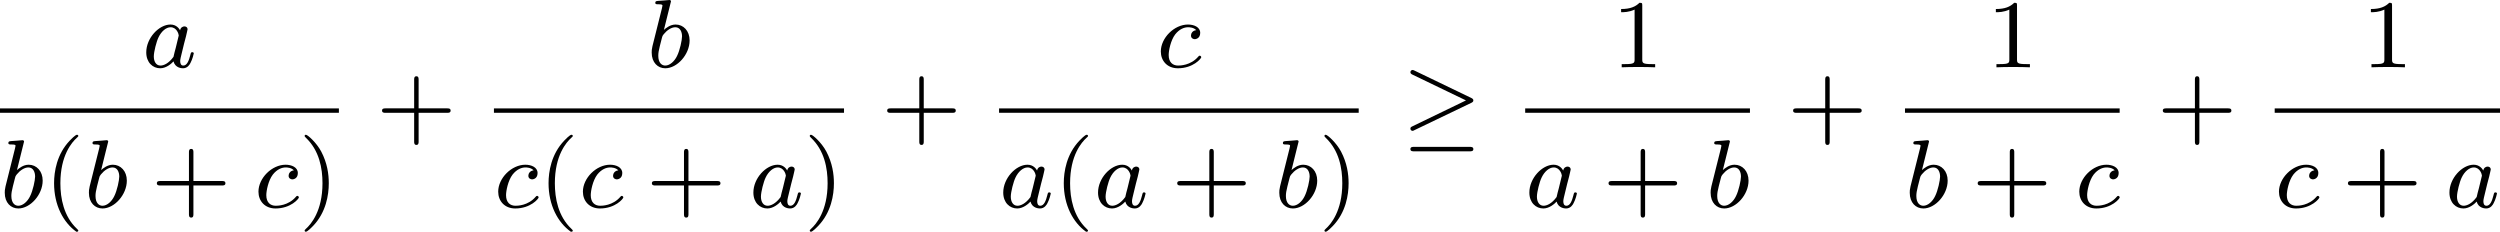<?xml version='1.0' encoding='UTF-8'?>
<!-- This file was generated by dvisvgm 2.13.3 -->
<svg version='1.1' xmlns='http://www.w3.org/2000/svg' xmlns:xlink='http://www.w3.org/1999/xlink' width='410.9pt' height='38.088pt' viewBox='304.786 256.962 410.9 38.088'>
<defs>
<path id='g0-21' d='M5.707-2.63C5.802-2.678 5.874-2.726 5.874-2.829S5.802-2.981 5.707-3.029L1.044-5.276C.933-5.332 .901-5.332 .885-5.332C.781-5.332 .701-5.244 .701-5.149C.701-5.045 .773-4.997 .869-4.949L5.268-2.829L.901-.717C.765-.654 .701-.622 .701-.51C.701-.406 .781-.327 .885-.327C.909-.327 .925-.327 1.028-.383L5.707-2.63ZM5.571 1.355C5.699 1.355 5.874 1.355 5.874 1.172S5.691 .988 5.563 .988H1.012C.877 .988 .701 .988 .701 1.172S.877 1.355 1.004 1.355H5.571Z'/>
<path id='g1-97' d='M3.124-3.037C3.053-3.172 2.821-3.515 2.335-3.515C1.387-3.515 .343-2.407 .343-1.227C.343-.399 .877 .08 1.49 .08C2 .08 2.439-.327 2.582-.486C2.726 .064 3.268 .08 3.363 .08C3.73 .08 3.913-.223 3.977-.359C4.136-.646 4.248-1.108 4.248-1.14C4.248-1.188 4.216-1.243 4.121-1.243S4.009-1.196 3.961-.996C3.85-.558 3.698-.143 3.387-.143C3.204-.143 3.132-.295 3.132-.518C3.132-.654 3.204-.925 3.252-1.124S3.419-1.801 3.451-1.945L3.61-2.55C3.65-2.742 3.738-3.076 3.738-3.116C3.738-3.3 3.587-3.363 3.483-3.363C3.363-3.363 3.164-3.284 3.124-3.037ZM2.582-.861C2.184-.311 1.769-.143 1.514-.143C1.148-.143 .964-.478 .964-.893C.964-1.267 1.18-2.12 1.355-2.471C1.586-2.957 1.977-3.292 2.343-3.292C2.861-3.292 3.013-2.71 3.013-2.614C3.013-2.582 2.813-1.801 2.766-1.594C2.662-1.219 2.662-1.203 2.582-.861Z'/>
<path id='g1-98' d='M1.945-5.292C1.953-5.308 1.977-5.412 1.977-5.42C1.977-5.46 1.945-5.531 1.849-5.531C1.817-5.531 1.57-5.507 1.387-5.491L.94-5.46C.765-5.444 .685-5.436 .685-5.292C.685-5.181 .797-5.181 .893-5.181C1.275-5.181 1.275-5.133 1.275-5.061C1.275-5.013 1.196-4.694 1.148-4.511L.454-1.737C.391-1.467 .391-1.347 .391-1.211C.391-.391 .893 .08 1.506 .08C2.487 .08 3.507-1.052 3.507-2.208C3.507-2.997 2.997-3.515 2.359-3.515C1.913-3.515 1.57-3.228 1.395-3.076L1.945-5.292ZM1.506-.143C1.219-.143 .933-.367 .933-.948C.933-1.164 .964-1.363 1.06-1.745C1.116-1.977 1.172-2.2 1.235-2.431C1.275-2.574 1.275-2.59 1.371-2.71C1.642-3.045 2-3.292 2.335-3.292C2.734-3.292 2.885-2.901 2.885-2.542C2.885-2.248 2.71-1.395 2.471-.925C2.264-.494 1.881-.143 1.506-.143Z'/>
<path id='g1-99' d='M3.26-3.053C2.933-3.013 2.829-2.766 2.829-2.606C2.829-2.375 3.037-2.311 3.14-2.311C3.18-2.311 3.587-2.343 3.587-2.829S3.061-3.515 2.582-3.515C1.451-3.515 .351-2.415 .351-1.299C.351-.542 .869 .08 1.753 .08C3.013 .08 3.674-.725 3.674-.829C3.674-.901 3.595-.956 3.547-.956S3.475-.933 3.435-.885C2.805-.143 1.913-.143 1.769-.143C1.339-.143 .996-.406 .996-1.012C.996-1.363 1.156-2.208 1.53-2.702C1.881-3.148 2.279-3.292 2.59-3.292C2.686-3.292 3.053-3.284 3.26-3.053Z'/>
<path id='g3-40' d='M2.654 1.993C2.718 1.993 2.813 1.993 2.813 1.897C2.813 1.865 2.805 1.857 2.702 1.753C1.61 .725 1.339-.757 1.339-1.993C1.339-4.288 2.287-5.364 2.694-5.731C2.805-5.834 2.813-5.842 2.813-5.882S2.782-5.978 2.702-5.978C2.574-5.978 2.176-5.571 2.112-5.499C1.044-4.384 .821-2.949 .821-1.993C.821-.207 1.57 1.227 2.654 1.993Z'/>
<path id='g3-41' d='M2.463-1.993C2.463-2.75 2.335-3.658 1.841-4.599C1.451-5.332 .725-5.978 .582-5.978C.502-5.978 .478-5.922 .478-5.882C.478-5.85 .478-5.834 .574-5.738C1.69-4.678 1.945-3.22 1.945-1.993C1.945 .295 .996 1.379 .59 1.745C.486 1.849 .478 1.857 .478 1.897S.502 1.993 .582 1.993C.709 1.993 1.108 1.586 1.172 1.514C2.24 .399 2.463-1.036 2.463-1.993Z'/>
<path id='g3-43' d='M3.475-1.809H5.818C5.93-1.809 6.105-1.809 6.105-1.993S5.93-2.176 5.818-2.176H3.475V-4.527C3.475-4.639 3.475-4.814 3.292-4.814S3.108-4.639 3.108-4.527V-2.176H.757C.646-2.176 .47-2.176 .47-1.993S.646-1.809 .757-1.809H3.108V.542C3.108 .654 3.108 .829 3.292 .829S3.475 .654 3.475 .542V-1.809Z'/>
<path id='g3-49' d='M2.503-5.077C2.503-5.292 2.487-5.3 2.271-5.3C1.945-4.981 1.522-4.79 .765-4.79V-4.527C.98-4.527 1.411-4.527 1.873-4.742V-.654C1.873-.359 1.849-.263 1.092-.263H.813V0C1.14-.024 1.825-.024 2.184-.024S3.236-.024 3.563 0V-.263H3.284C2.527-.263 2.503-.359 2.503-.654V-5.077Z'/>
</defs>
<g id='page1' transform='matrix(2 0 0 2 0 0)'>
<use x='164.069' y='134.012' xlink:href='#g1-97'/>
<rect x='152.393' y='137.39' height='.359' width='27.85'/>
<use x='152.393' y='145.533' xlink:href='#g1-98'/>
<use x='156.016' y='145.533' xlink:href='#g3-40'/>
<use x='159.309' y='145.533' xlink:href='#g1-98'/>
<use x='164.813' y='145.533' xlink:href='#g3-43'/>
<use x='173.282' y='145.533' xlink:href='#g1-99'/>
<use x='176.95' y='145.533' xlink:href='#g3-41'/>
<use x='183.32' y='139.562' xlink:href='#g3-43'/>
<use x='205.558' y='134.012' xlink:href='#g1-98'/>
<rect x='192.984' y='137.39' height='.359' width='28.77'/>
<use x='192.984' y='145.533' xlink:href='#g1-99'/>
<use x='196.652' y='145.533' xlink:href='#g3-40'/>
<use x='199.945' y='145.533' xlink:href='#g1-99'/>
<use x='205.495' y='145.533' xlink:href='#g3-43'/>
<use x='213.963' y='145.533' xlink:href='#g1-97'/>
<use x='218.461' y='145.533' xlink:href='#g3-41'/>
<use x='224.832' y='139.562' xlink:href='#g3-43'/>
<use x='247.439' y='134.012' xlink:href='#g1-99'/>
<rect x='234.496' y='137.39' height='.359' width='29.555'/>
<use x='234.496' y='145.533' xlink:href='#g1-97'/>
<use x='238.994' y='145.533' xlink:href='#g3-40'/>
<use x='242.287' y='145.533' xlink:href='#g1-97'/>
<use x='248.667' y='145.533' xlink:href='#g3-43'/>
<use x='257.135' y='145.533' xlink:href='#g1-98'/>
<use x='260.758' y='145.533' xlink:href='#g3-41'/>
<use x='267.599' y='139.562' xlink:href='#g0-21'/>
<use x='284.851' y='134.012' xlink:href='#g3-49'/>
<rect x='277.733' y='137.39' height='.359' width='18.471'/>
<use x='277.733' y='145.533' xlink:href='#g1-97'/>
<use x='284.113' y='145.533' xlink:href='#g3-43'/>
<use x='292.581' y='145.533' xlink:href='#g1-98'/>
<use x='299.281' y='139.562' xlink:href='#g3-43'/>
<use x='315.648' y='134.012' xlink:href='#g3-49'/>
<rect x='308.945' y='137.39' height='.359' width='17.641'/>
<use x='308.945' y='145.533' xlink:href='#g1-98'/>
<use x='314.45' y='145.533' xlink:href='#g3-43'/>
<use x='322.918' y='145.533' xlink:href='#g1-99'/>
<use x='329.663' y='139.562' xlink:href='#g3-43'/>
<use x='346.468' y='134.012' xlink:href='#g3-49'/>
<rect x='339.327' y='137.39' height='.359' width='18.516'/>
<use x='339.327' y='145.533' xlink:href='#g1-99'/>
<use x='344.877' y='145.533' xlink:href='#g3-43'/>
<use x='353.345' y='145.533' xlink:href='#g1-97'/>
</g>
</svg>